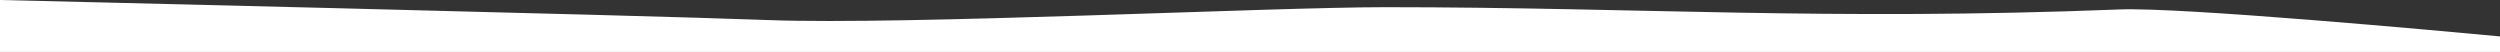 <svg xmlns="http://www.w3.org/2000/svg" id="Layer_2" viewBox="0 0 1920 39.9"><rect x="0" y="0" width="1920" height="39.9" fill="#333333" stroke="none"/><g id="Layer_1-2"><path d="m1920,27.96v11.94H0V0s486.61,11.49,590.37,15.42c103.75,3.93,385.1-9.9,473.26-9.9,195.76,0,338.8,10.6,564.26,1.74,46.9-1.85,243.03,16.11,292.11,20.7Z" style="fill:#fff; stroke-width:0px;"></path></g></svg>